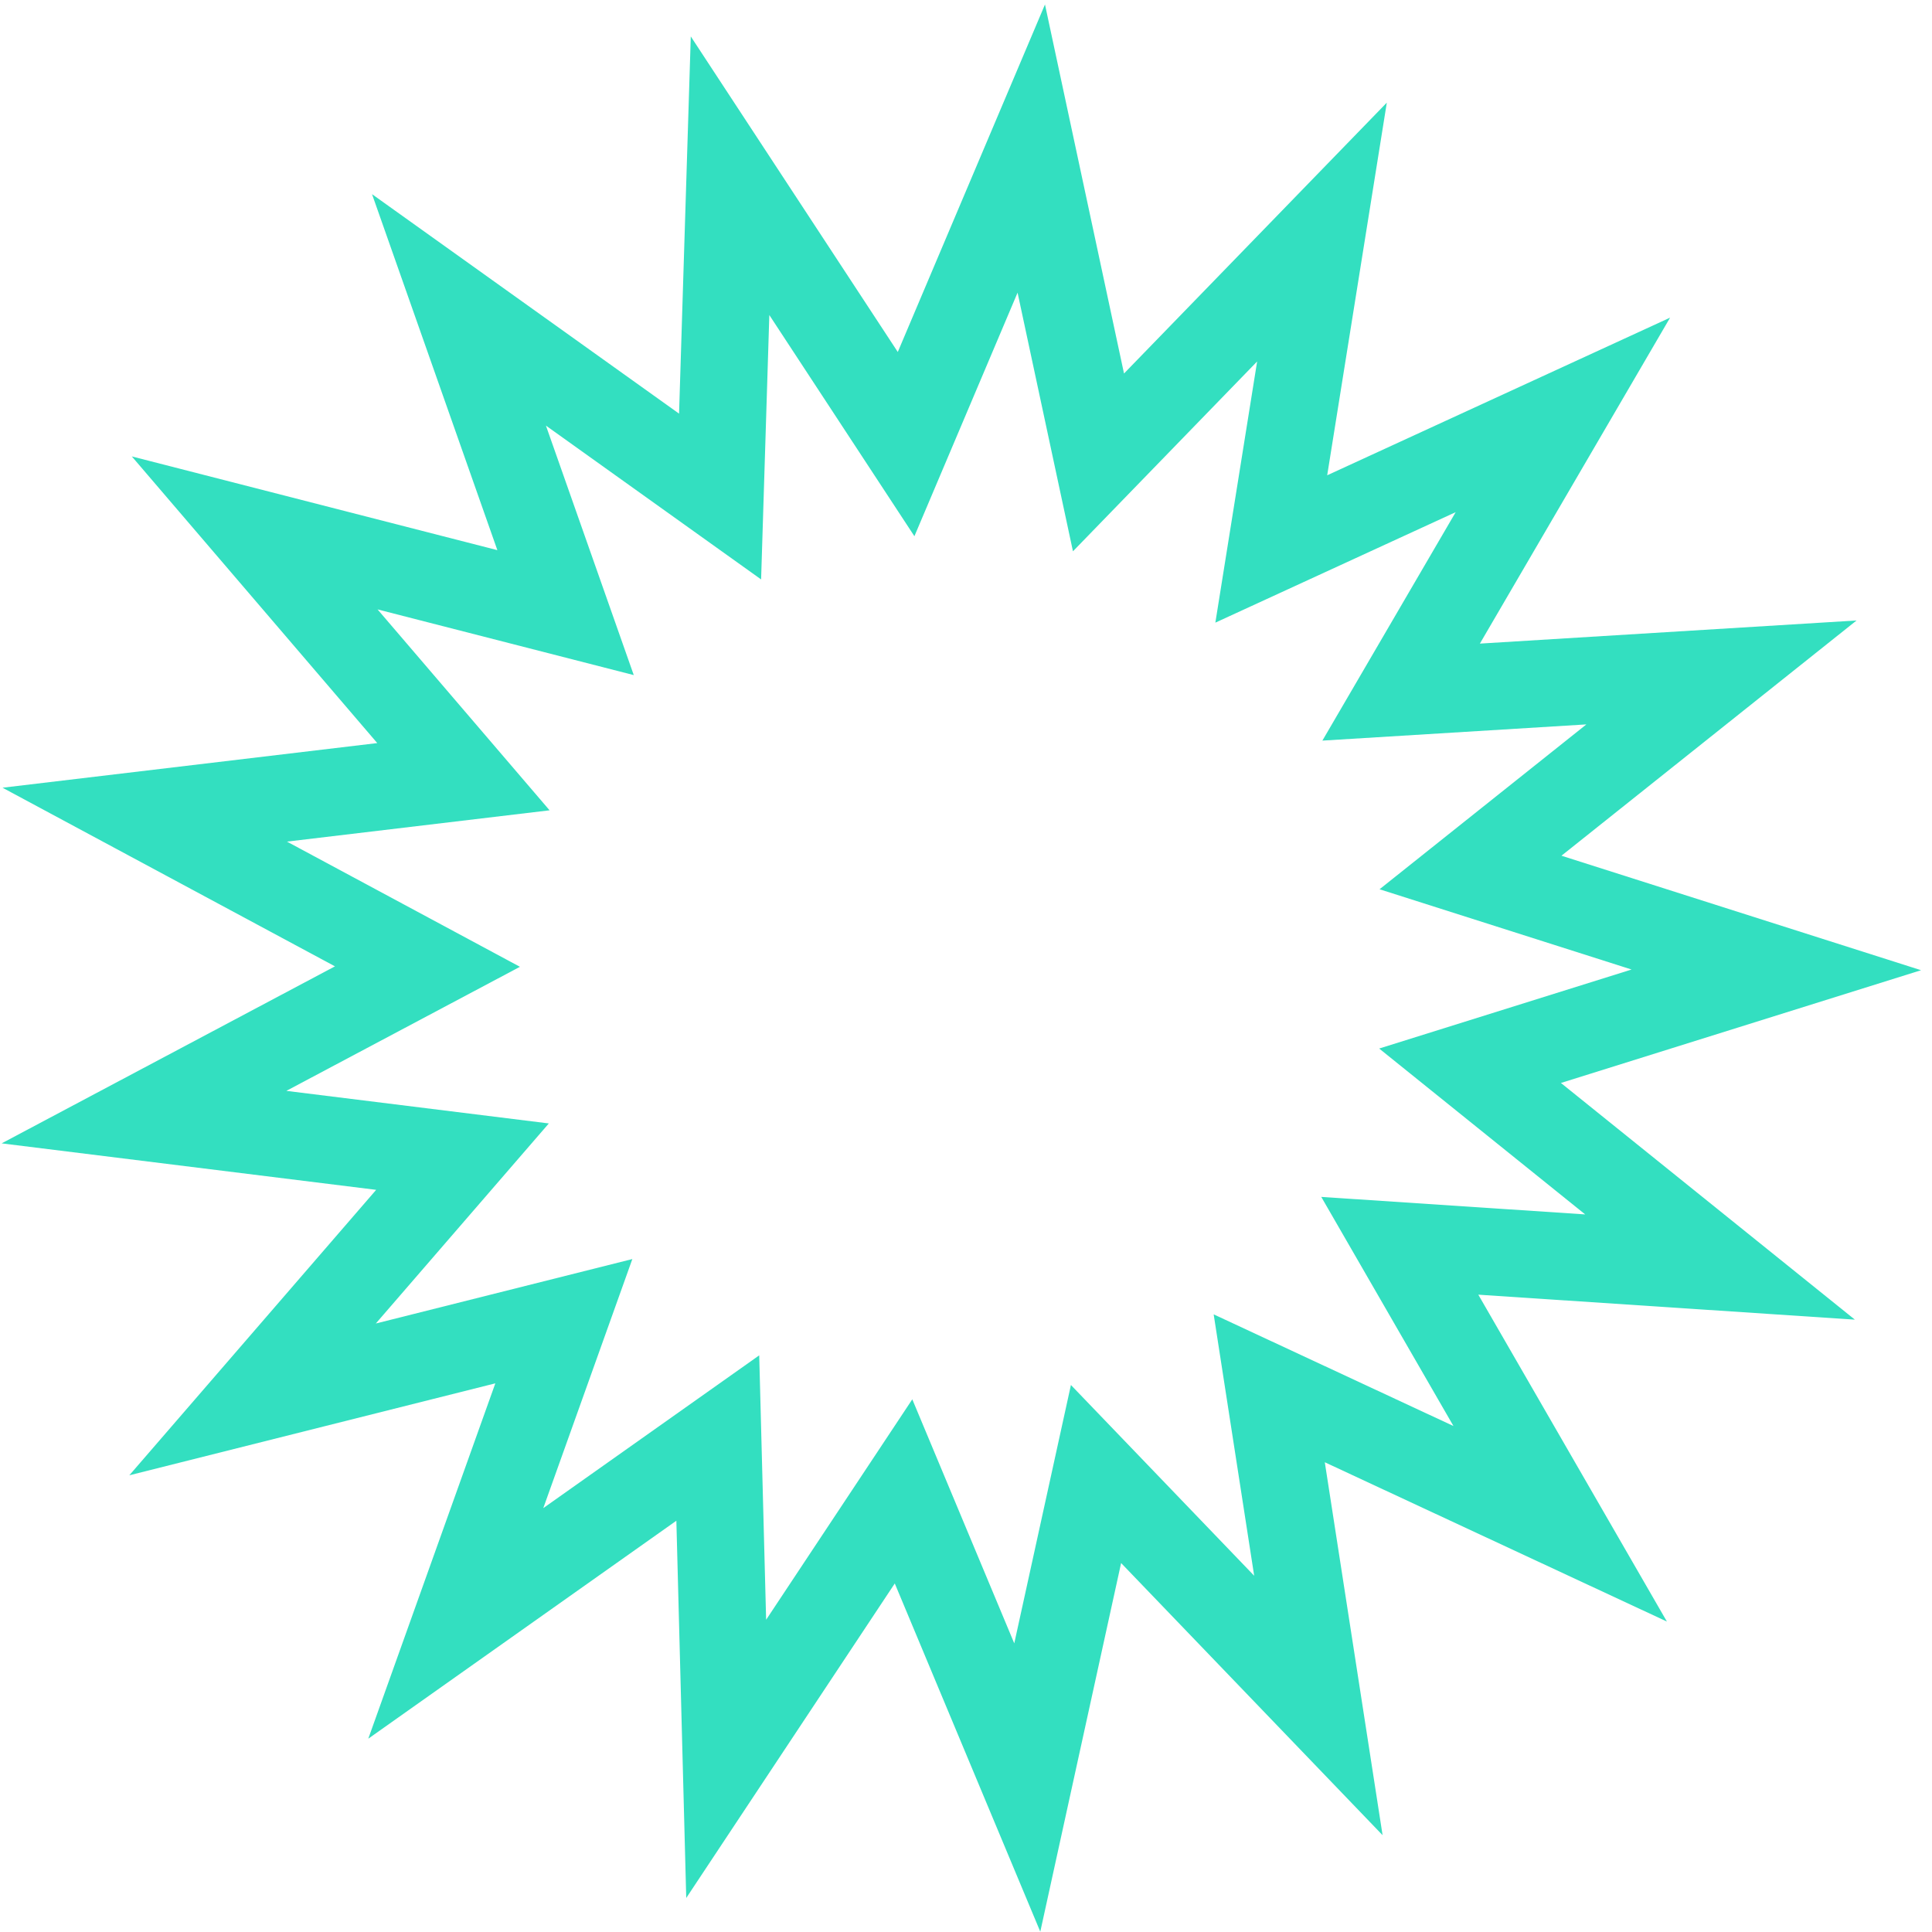 <?xml version="1.0" encoding="UTF-8"?> <svg xmlns="http://www.w3.org/2000/svg" width="133" height="133" viewBox="0 0 133 133" fill="none"> <path fill-rule="evenodd" clip-rule="evenodd" d="M71.937 0.308L61.804 24.231L47.554 2.508L46.747 28.475L25.611 13.367L34.239 37.873L9.074 31.42L25.971 51.154L0.174 54.227L23.059 66.524L0.114 78.71L25.896 81.909L8.903 101.56L34.099 95.23L25.352 119.693L46.561 104.688L47.241 130.659L61.597 109.006L71.614 132.978L77.178 107.601L95.178 126.335L91.2 100.662L114.751 111.629L101.767 89.126L127.69 90.845L107.454 74.552L132.247 66.79L107.492 58.908L127.807 42.714L101.876 44.306L114.97 21.867L91.365 32.719L95.469 7.066L77.378 25.712L71.937 0.308ZM86.542 24.883L73.863 37.952L70.05 20.147L62.948 36.913L52.961 21.688L52.395 39.888L37.582 29.299L43.629 46.474L25.991 41.952L37.834 55.782L19.754 57.937L35.793 66.555L19.712 75.096L37.782 77.338L25.871 91.111L43.531 86.674L37.4 103.82L52.265 93.303L52.741 111.505L62.803 96.33L69.823 113.13L73.723 95.344L86.338 108.475L83.55 90.481L100.057 98.168L90.957 82.396L109.125 83.601L94.943 72.182L112.319 66.742L94.969 61.217L109.208 49.868L91.034 50.984L100.21 35.257L83.666 42.863L86.542 24.883Z" fill="#33DFC0"></path> </svg> 